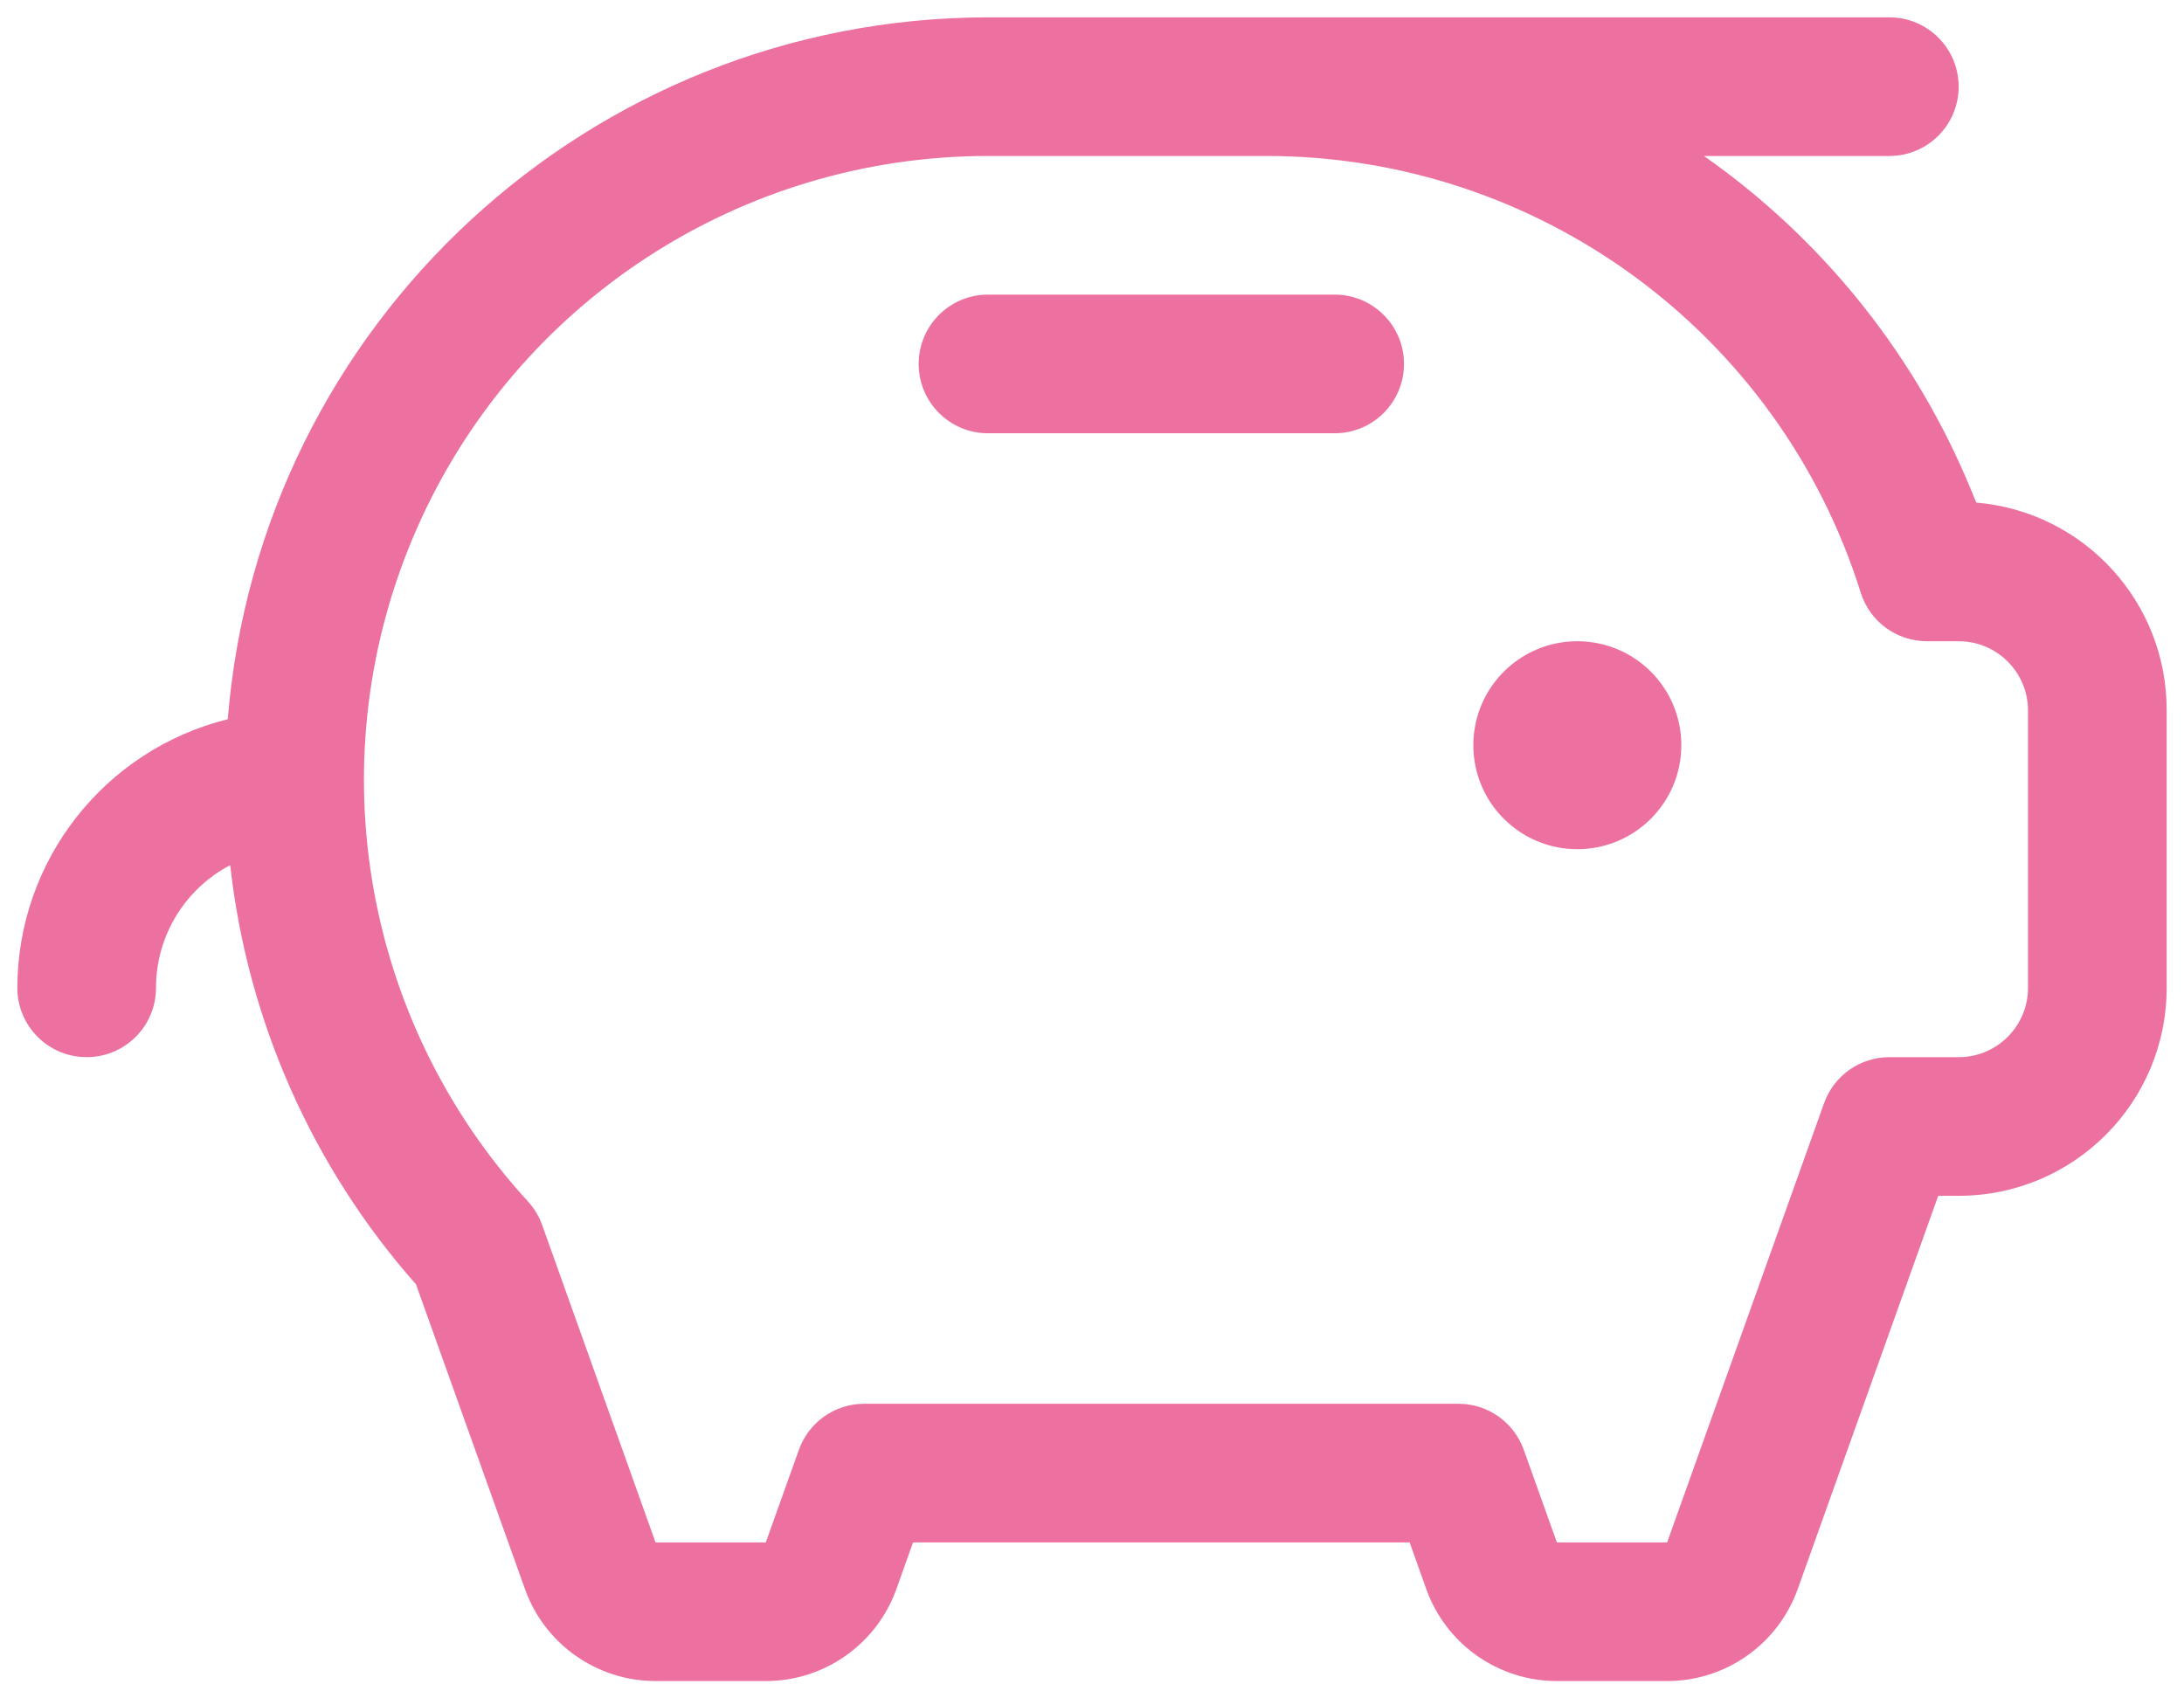 <svg xmlns="http://www.w3.org/2000/svg" width="63" height="49" viewBox="0 0 63 49" fill="none"><path fill-rule="evenodd" clip-rule="evenodd" d="M62.5 28.5C62.5 31.814 59.814 34.5 56.5 34.5H55.91L51.858 45.845C51.289 47.437 49.781 48.5 48.09 48.5H44.91C43.219 48.5 41.711 47.437 41.142 45.845L40.663 44.5H26.337L25.858 45.845C25.289 47.437 23.781 48.5 22.09 48.5H18.91C17.219 48.5 15.711 47.437 15.143 45.845L12 37.055C9.01 33.672 7.139 29.447 6.64 24.96C5.325 25.651 4.5 27.014 4.5 28.5C4.5 29.605 3.605 30.5 2.5 30.5C1.395 30.5 0.5 29.605 0.5 28.5C0.506 24.83 3.009 21.635 6.57 20.75C7.496 9.322 17.034 0.515 28.5 0.5H54.5C55.605 0.5 56.5 1.395 56.5 2.5C56.5 3.605 55.605 4.5 54.5 4.5H49.153C52.472 6.829 55.082 10.03 56.695 13.75C56.803 14 56.907 14.25 57.008 14.5C60.122 14.764 62.511 17.375 62.5 20.5V28.5ZM28.5 8.5H38.5C39.605 8.5 40.5 9.395 40.5 10.5C40.5 11.605 39.605 12.5 38.5 12.5H28.5C27.395 12.5 26.5 11.605 26.5 10.5C26.5 9.395 27.395 8.5 28.5 8.5ZM45.5 24.5C47.157 24.5 48.5 23.157 48.5 21.5C48.5 19.843 47.157 18.5 45.5 18.5C43.843 18.5 42.5 19.843 42.5 21.5C42.5 23.157 43.843 24.5 45.5 24.5ZM56.5 18.5C57.605 18.5 58.5 19.395 58.5 20.5V28.5C58.5 29.605 57.605 30.5 56.5 30.5H54.5C53.655 30.5 52.902 31.032 52.617 31.828L48.09 44.5H44.91L43.955 41.828C43.671 41.032 42.917 40.5 42.072 40.5H24.927C24.083 40.5 23.329 41.032 23.045 41.828L22.09 44.5H18.91L15.637 35.337C15.547 35.087 15.408 34.856 15.227 34.66C10.406 29.397 9.149 21.783 12.024 15.25C14.899 8.717 21.362 4.5 28.5 4.5H36.5C44.365 4.49 51.323 9.595 53.675 17.1C53.937 17.934 54.711 18.501 55.585 18.5H56.5Z" fill="#ED71A0"></path></svg>